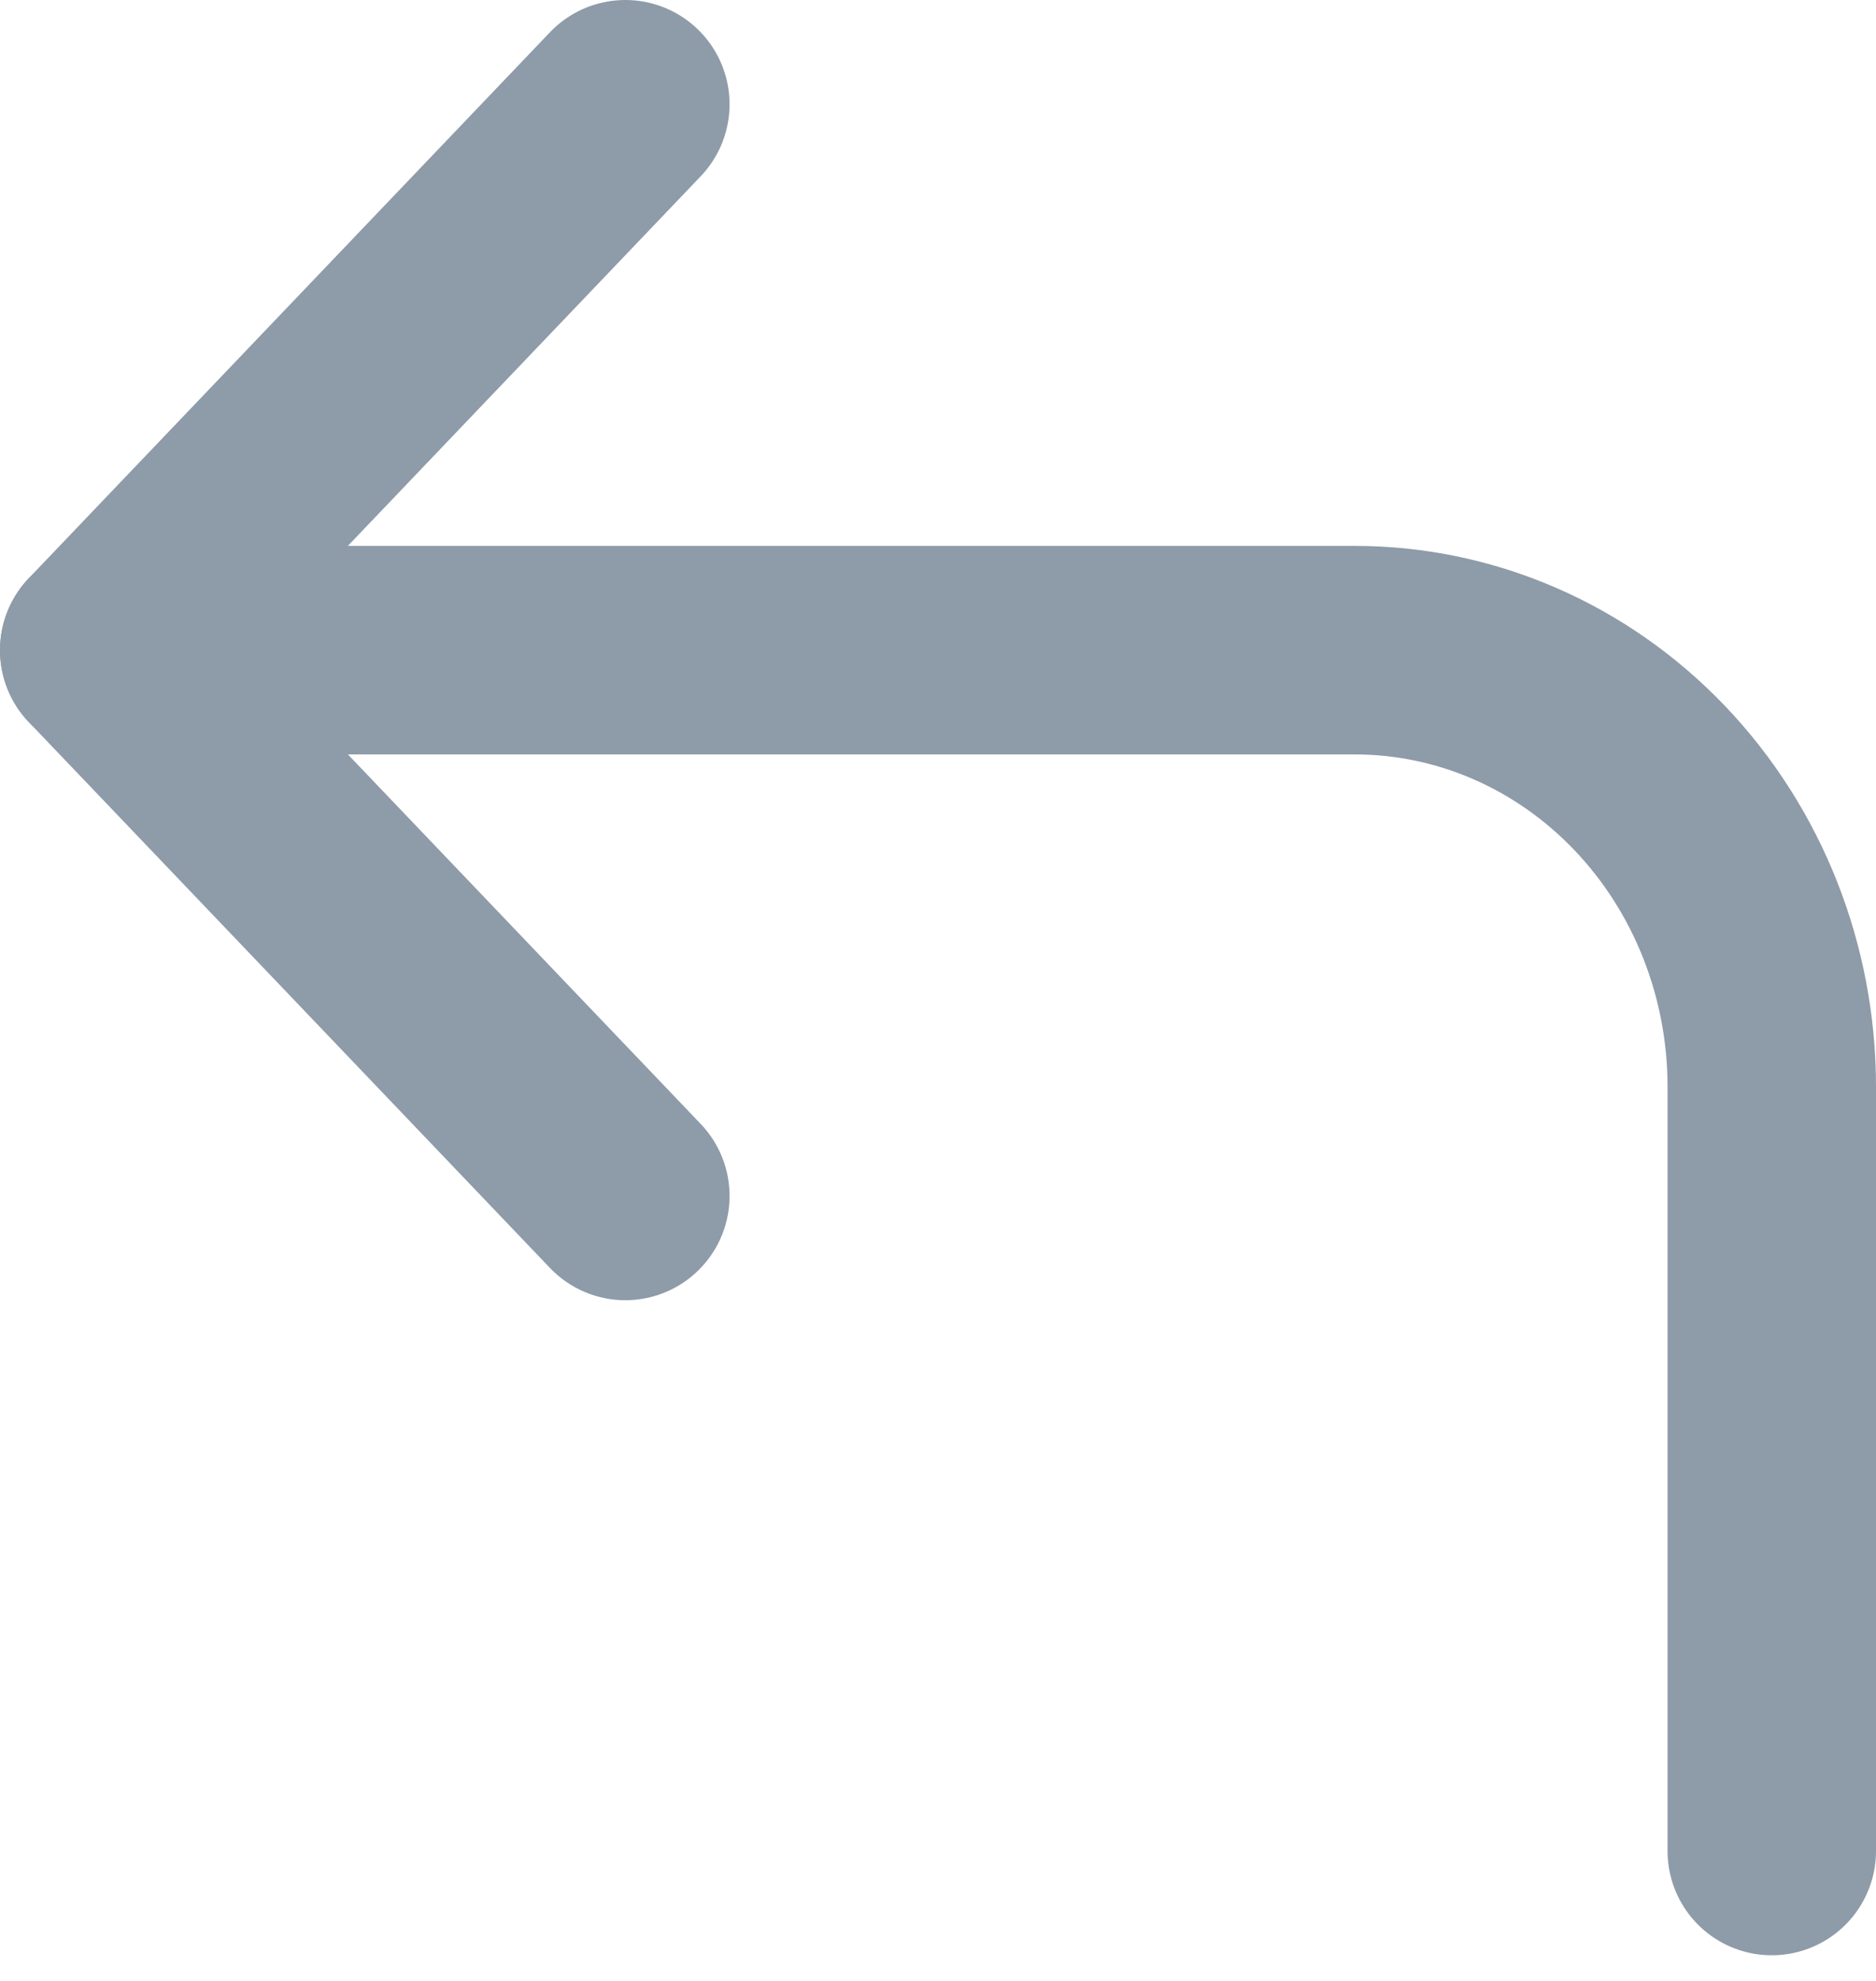 <svg width="18" height="19" viewBox="0 0 18 19" fill="none" xmlns="http://www.w3.org/2000/svg">
<path d="M6 11.471L1 6.236L6 1" stroke="#8E9BA8" stroke-width="2" stroke-linecap="round" stroke-linejoin="round"/>
<path d="M17 17.754V10.424C17 9.313 16.579 8.248 15.828 7.462C15.078 6.677 14.061 6.236 13 6.236H1" stroke="#8E9BA8" stroke-width="2" stroke-linecap="round" stroke-linejoin="round"/>
</svg>
